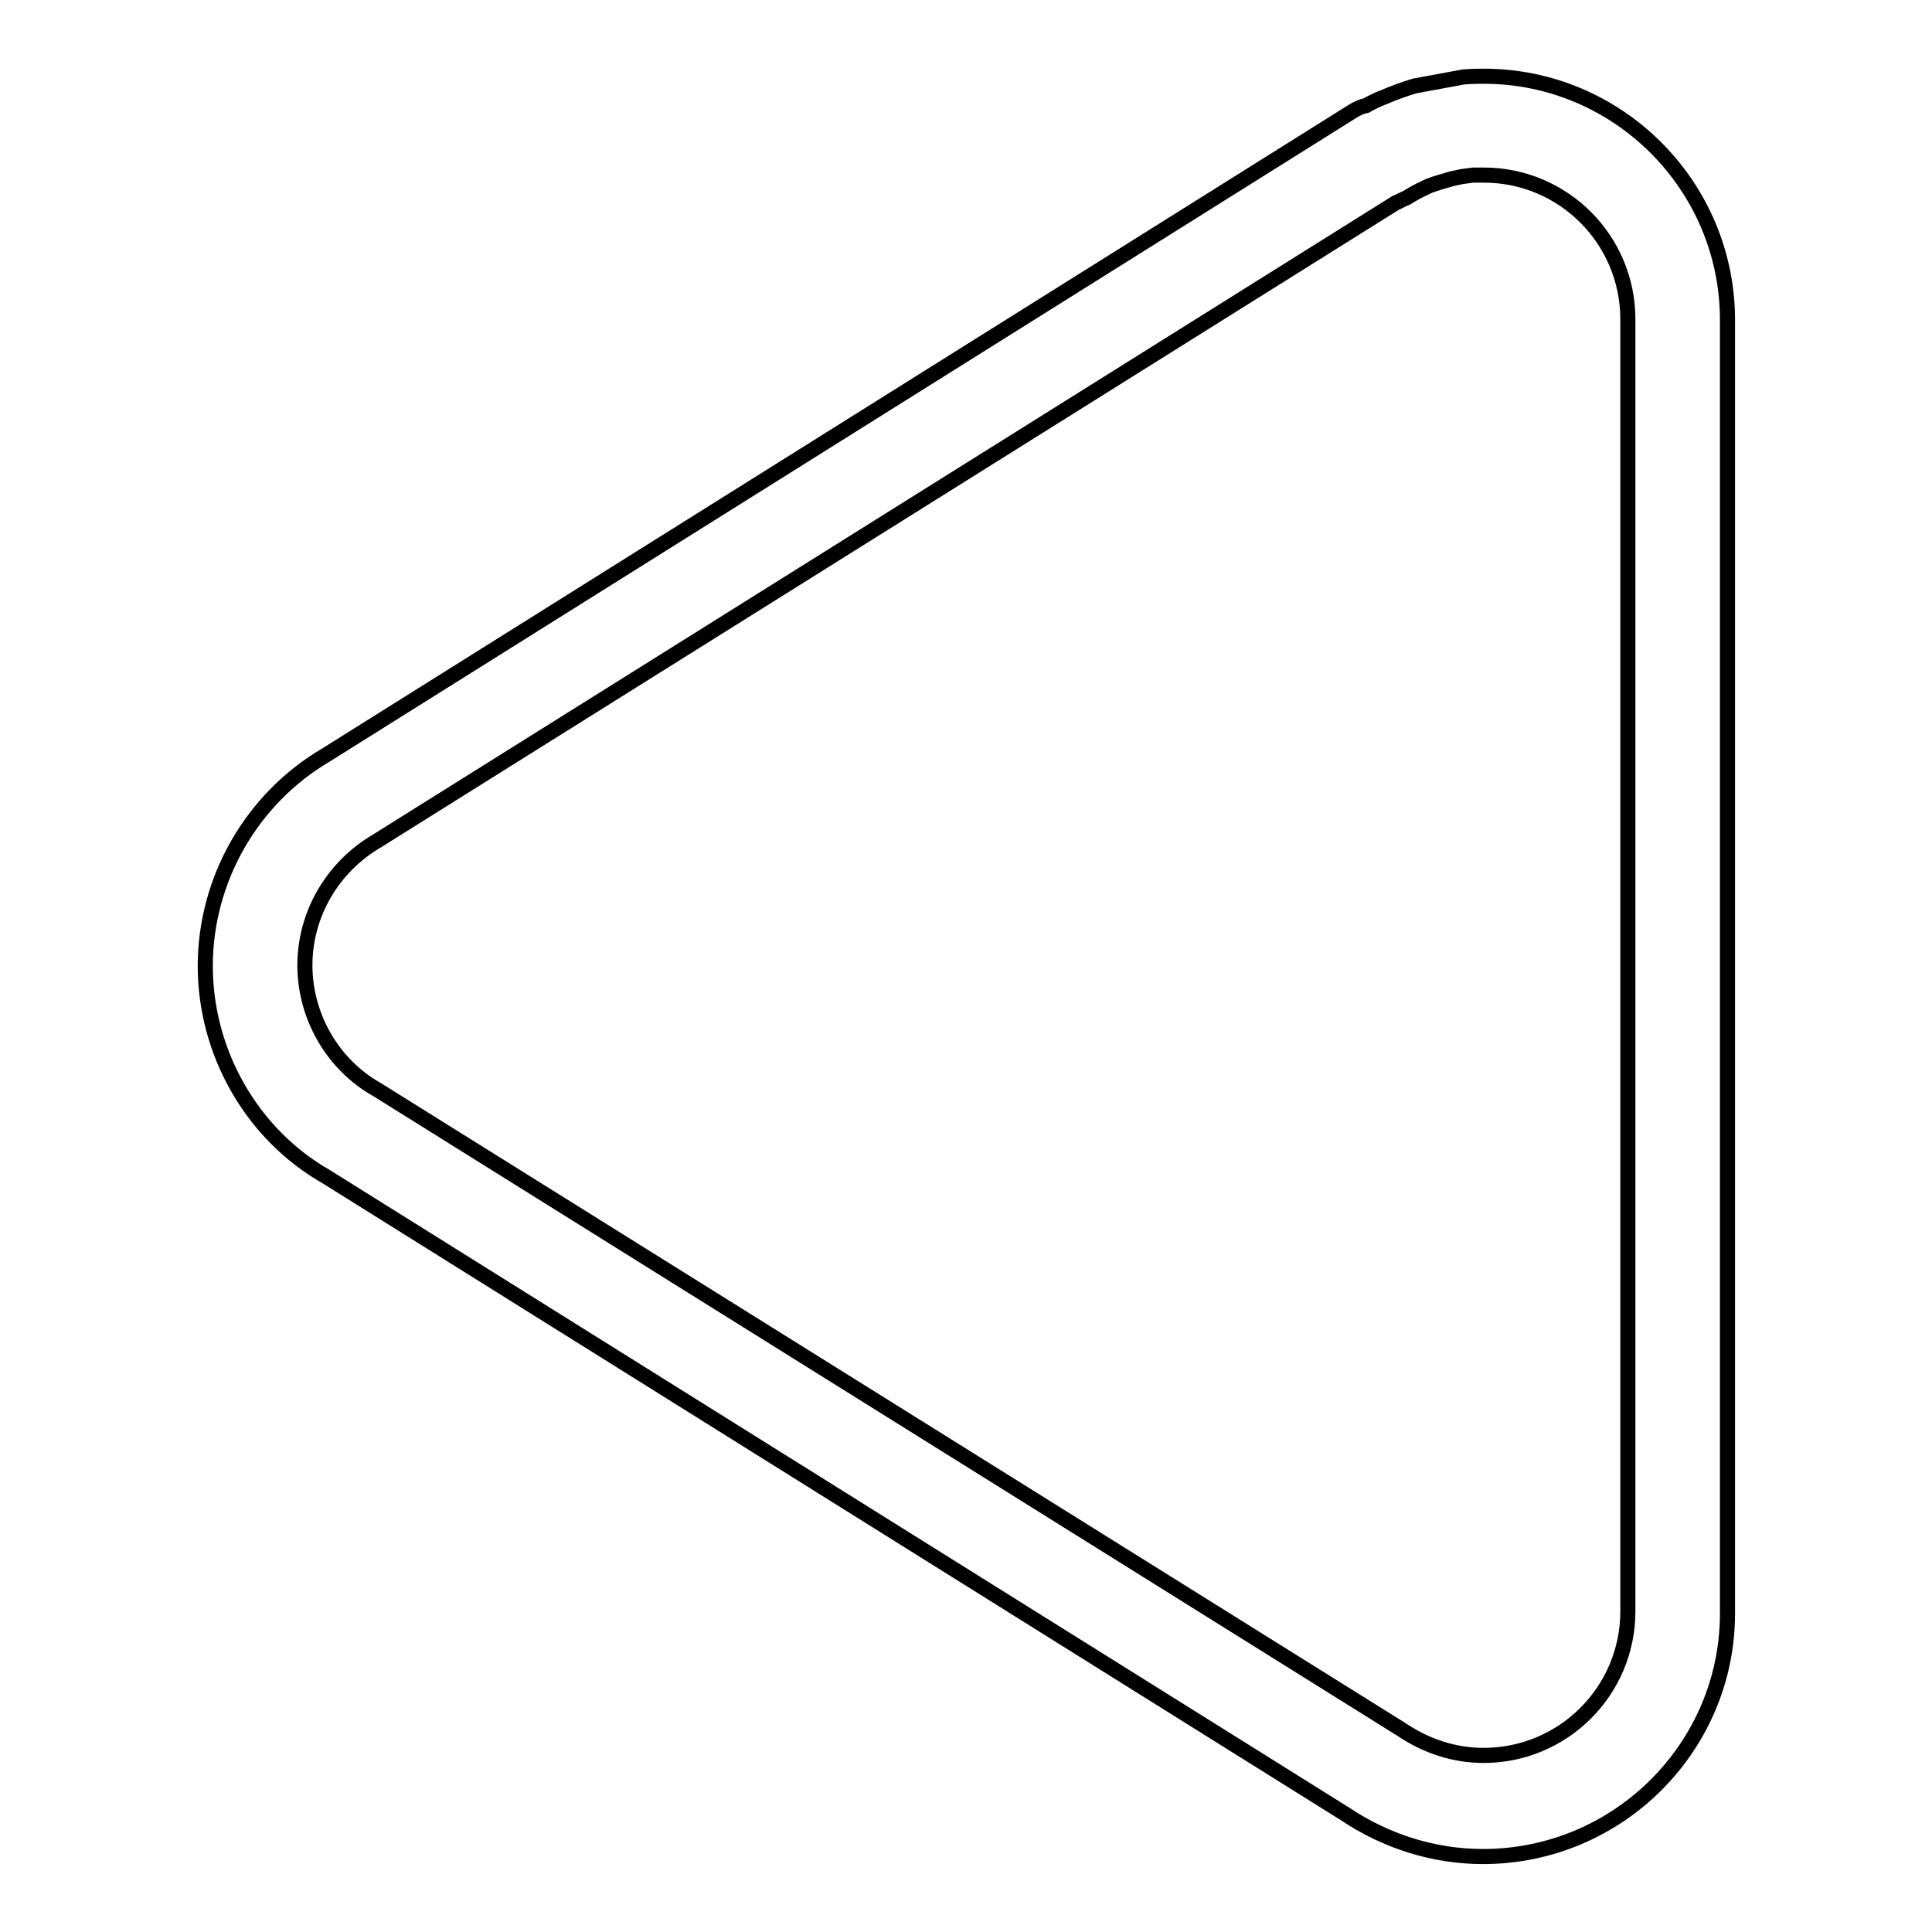 <?xml version="1.0" encoding="utf-8"?>
<!-- Svg Vector Icons : http://www.onlinewebfonts.com/icon -->
<!DOCTYPE svg PUBLIC "-//W3C//DTD SVG 1.1//EN" "http://www.w3.org/Graphics/SVG/1.1/DTD/svg11.dtd">
<svg version="1.1" xmlns="http://www.w3.org/2000/svg" xmlns:xlink="http://www.w3.org/1999/xlink" x="0px" y="0px" viewBox="0 0 256 256" enable-background="new 0 0 256 256" xml:space="preserve">
<g><g><path stroke-width="2" fill-opacity="0" stroke="#000000"  d="M196.5,246c-6.5,0-12.8-2-18.2-5.6L43.2,155.9c-9.8-5.6-16-16.4-16-27.9c0-11.4,6.1-22.1,15.9-27.9l136.2-85.4c0.5-0.3,1.1-0.6,1.7-0.7c0.7-0.4,1.5-0.8,2.3-1.1c1.4-0.6,2.8-1.1,4.1-1.5l6.5-1.2c1.3-0.1,2-0.1,2.7-0.1c17.8,0,32.3,14.5,32.3,32.3v171.4C228.9,231.5,214.4,246,196.5,246z M184.9,26.9L50,111.4c-6,3.5-9.6,9.8-9.6,16.5c0,6.8,3.7,13.2,9.6,16.5l135.6,84.7c3.4,2.3,7.1,3.5,11,3.5c10.5,0,19.1-8.5,19.1-19.1V42.3c0-10.5-8.5-19.1-19.1-19.1c0,0-1.3,0-1.4,0c0,0-1.5,0.2-1.5,0.2l-1.4,0.3c-2,0.6-2.8,0.8-3.5,1.2c-0.9,0.4-1.6,0.8-2.4,1.3C185.9,26.4,185.4,26.7,184.9,26.9z"/></g></g>
</svg>